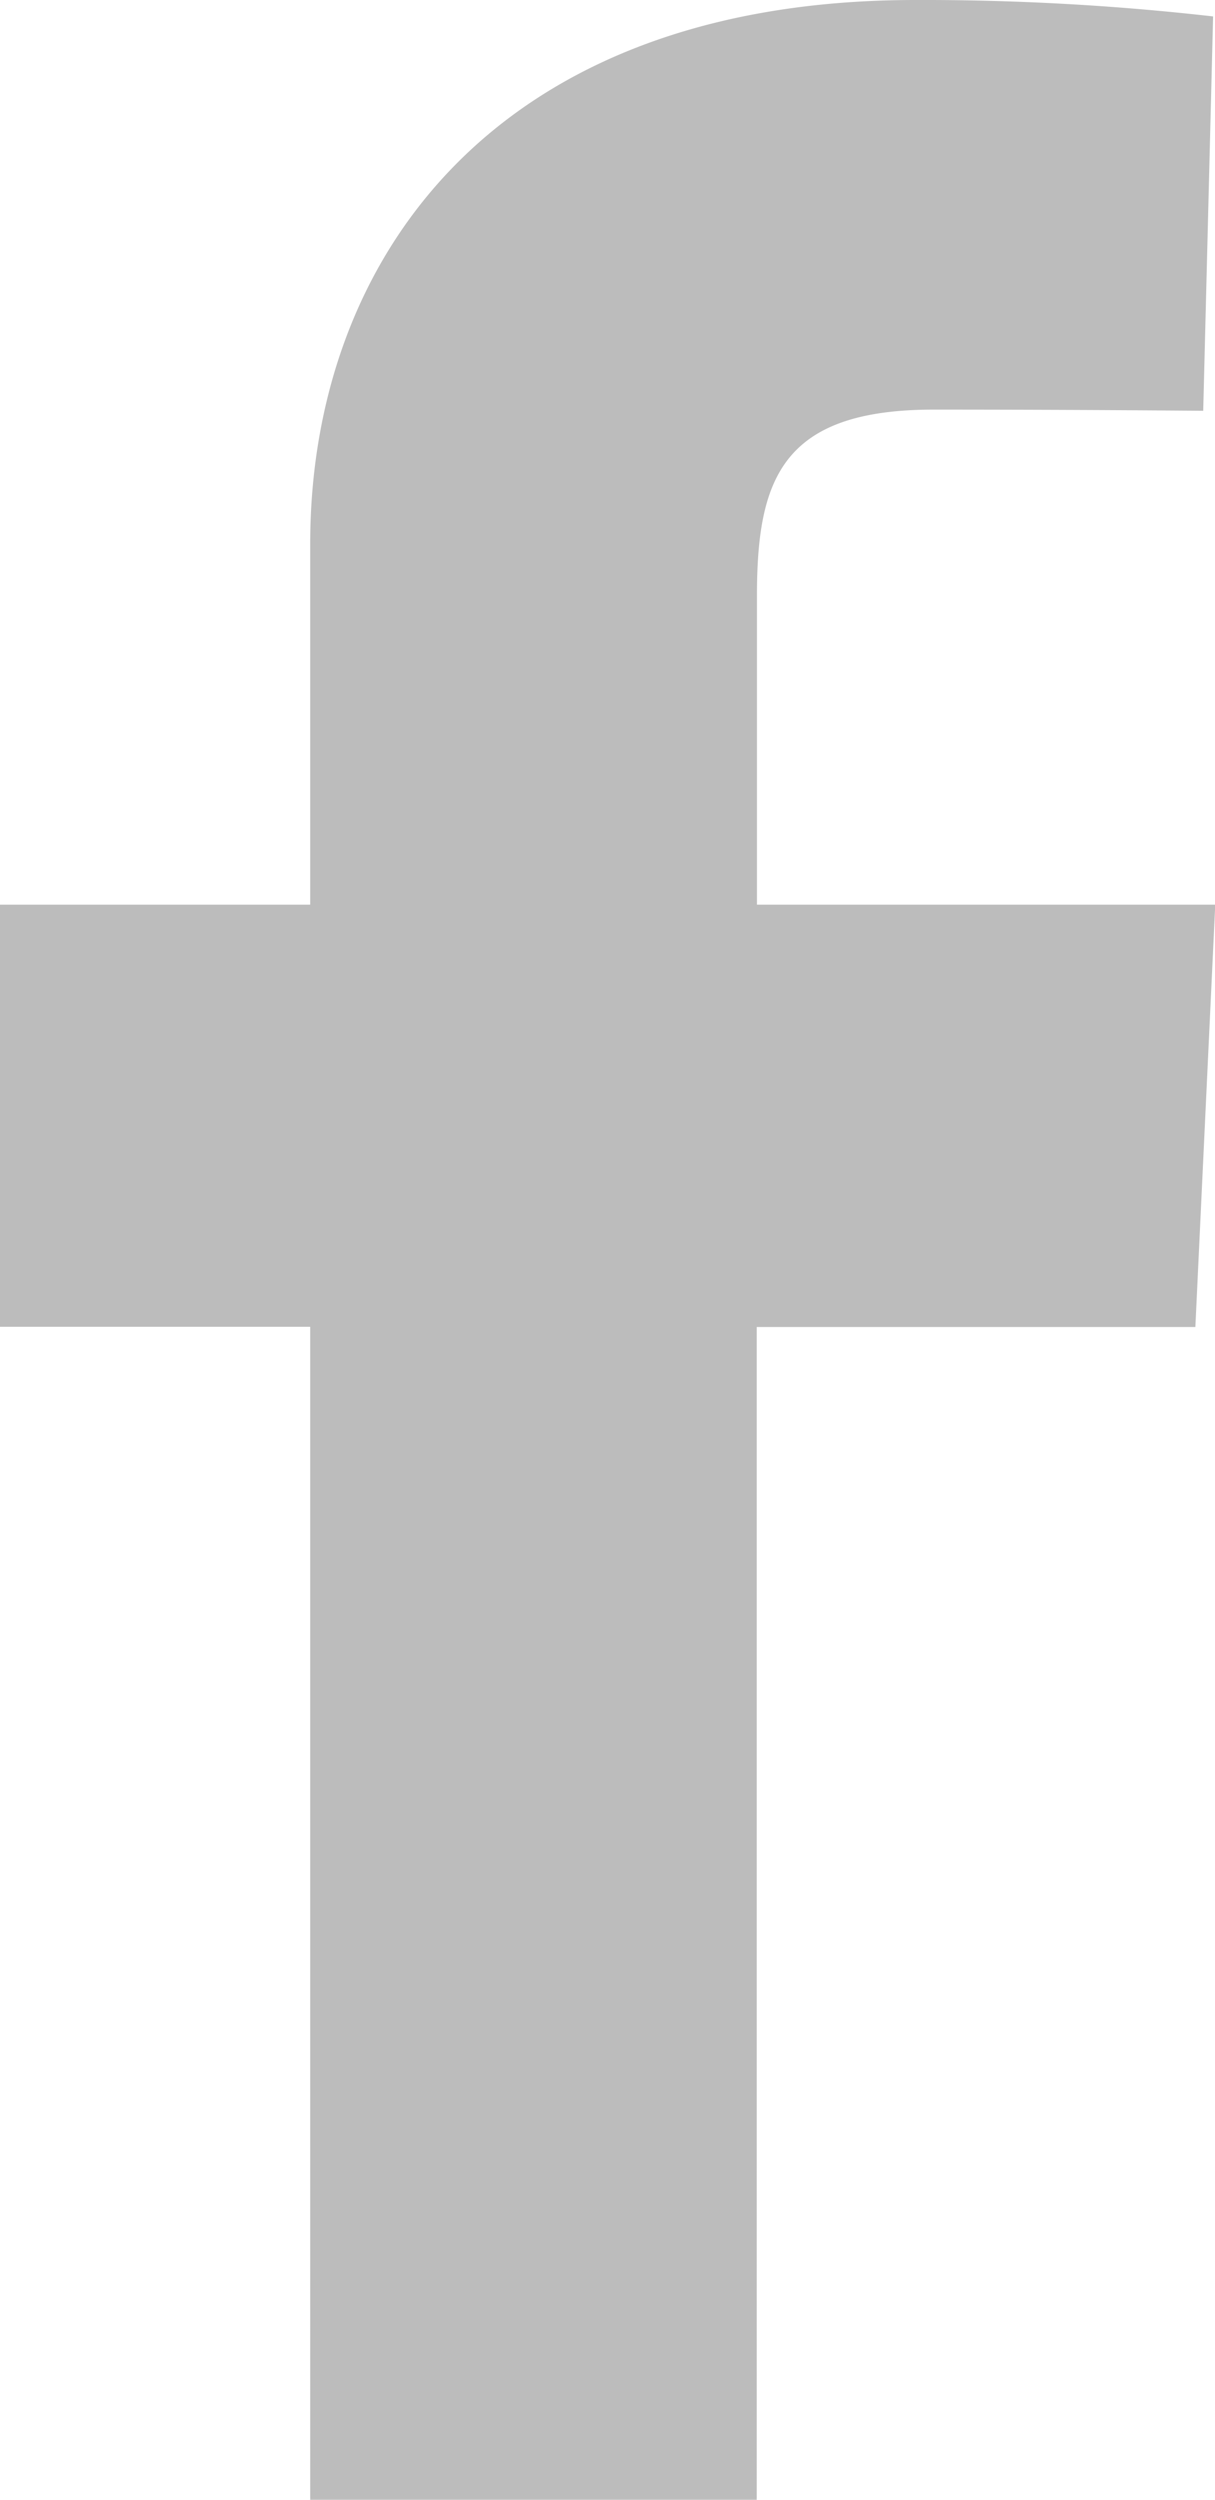 <svg id="facebook" xmlns="http://www.w3.org/2000/svg" width="10.207" height="21" viewBox="0 0 10.207 21">
  <path id="facebook-2" data-name="facebook" d="M2.606,21V11.146H0V7.6H2.606V4.568C2.606,2.187,4.145,0,7.691,0a21.533,21.533,0,0,1,2.5.138l-.083,3.313s-1.083-.01-2.265-.01c-1.279,0-1.484.589-1.484,1.567V7.6h3.85l-.167,3.548H6.357V21H2.606" fill="#bcbcbc"/>
</svg>
